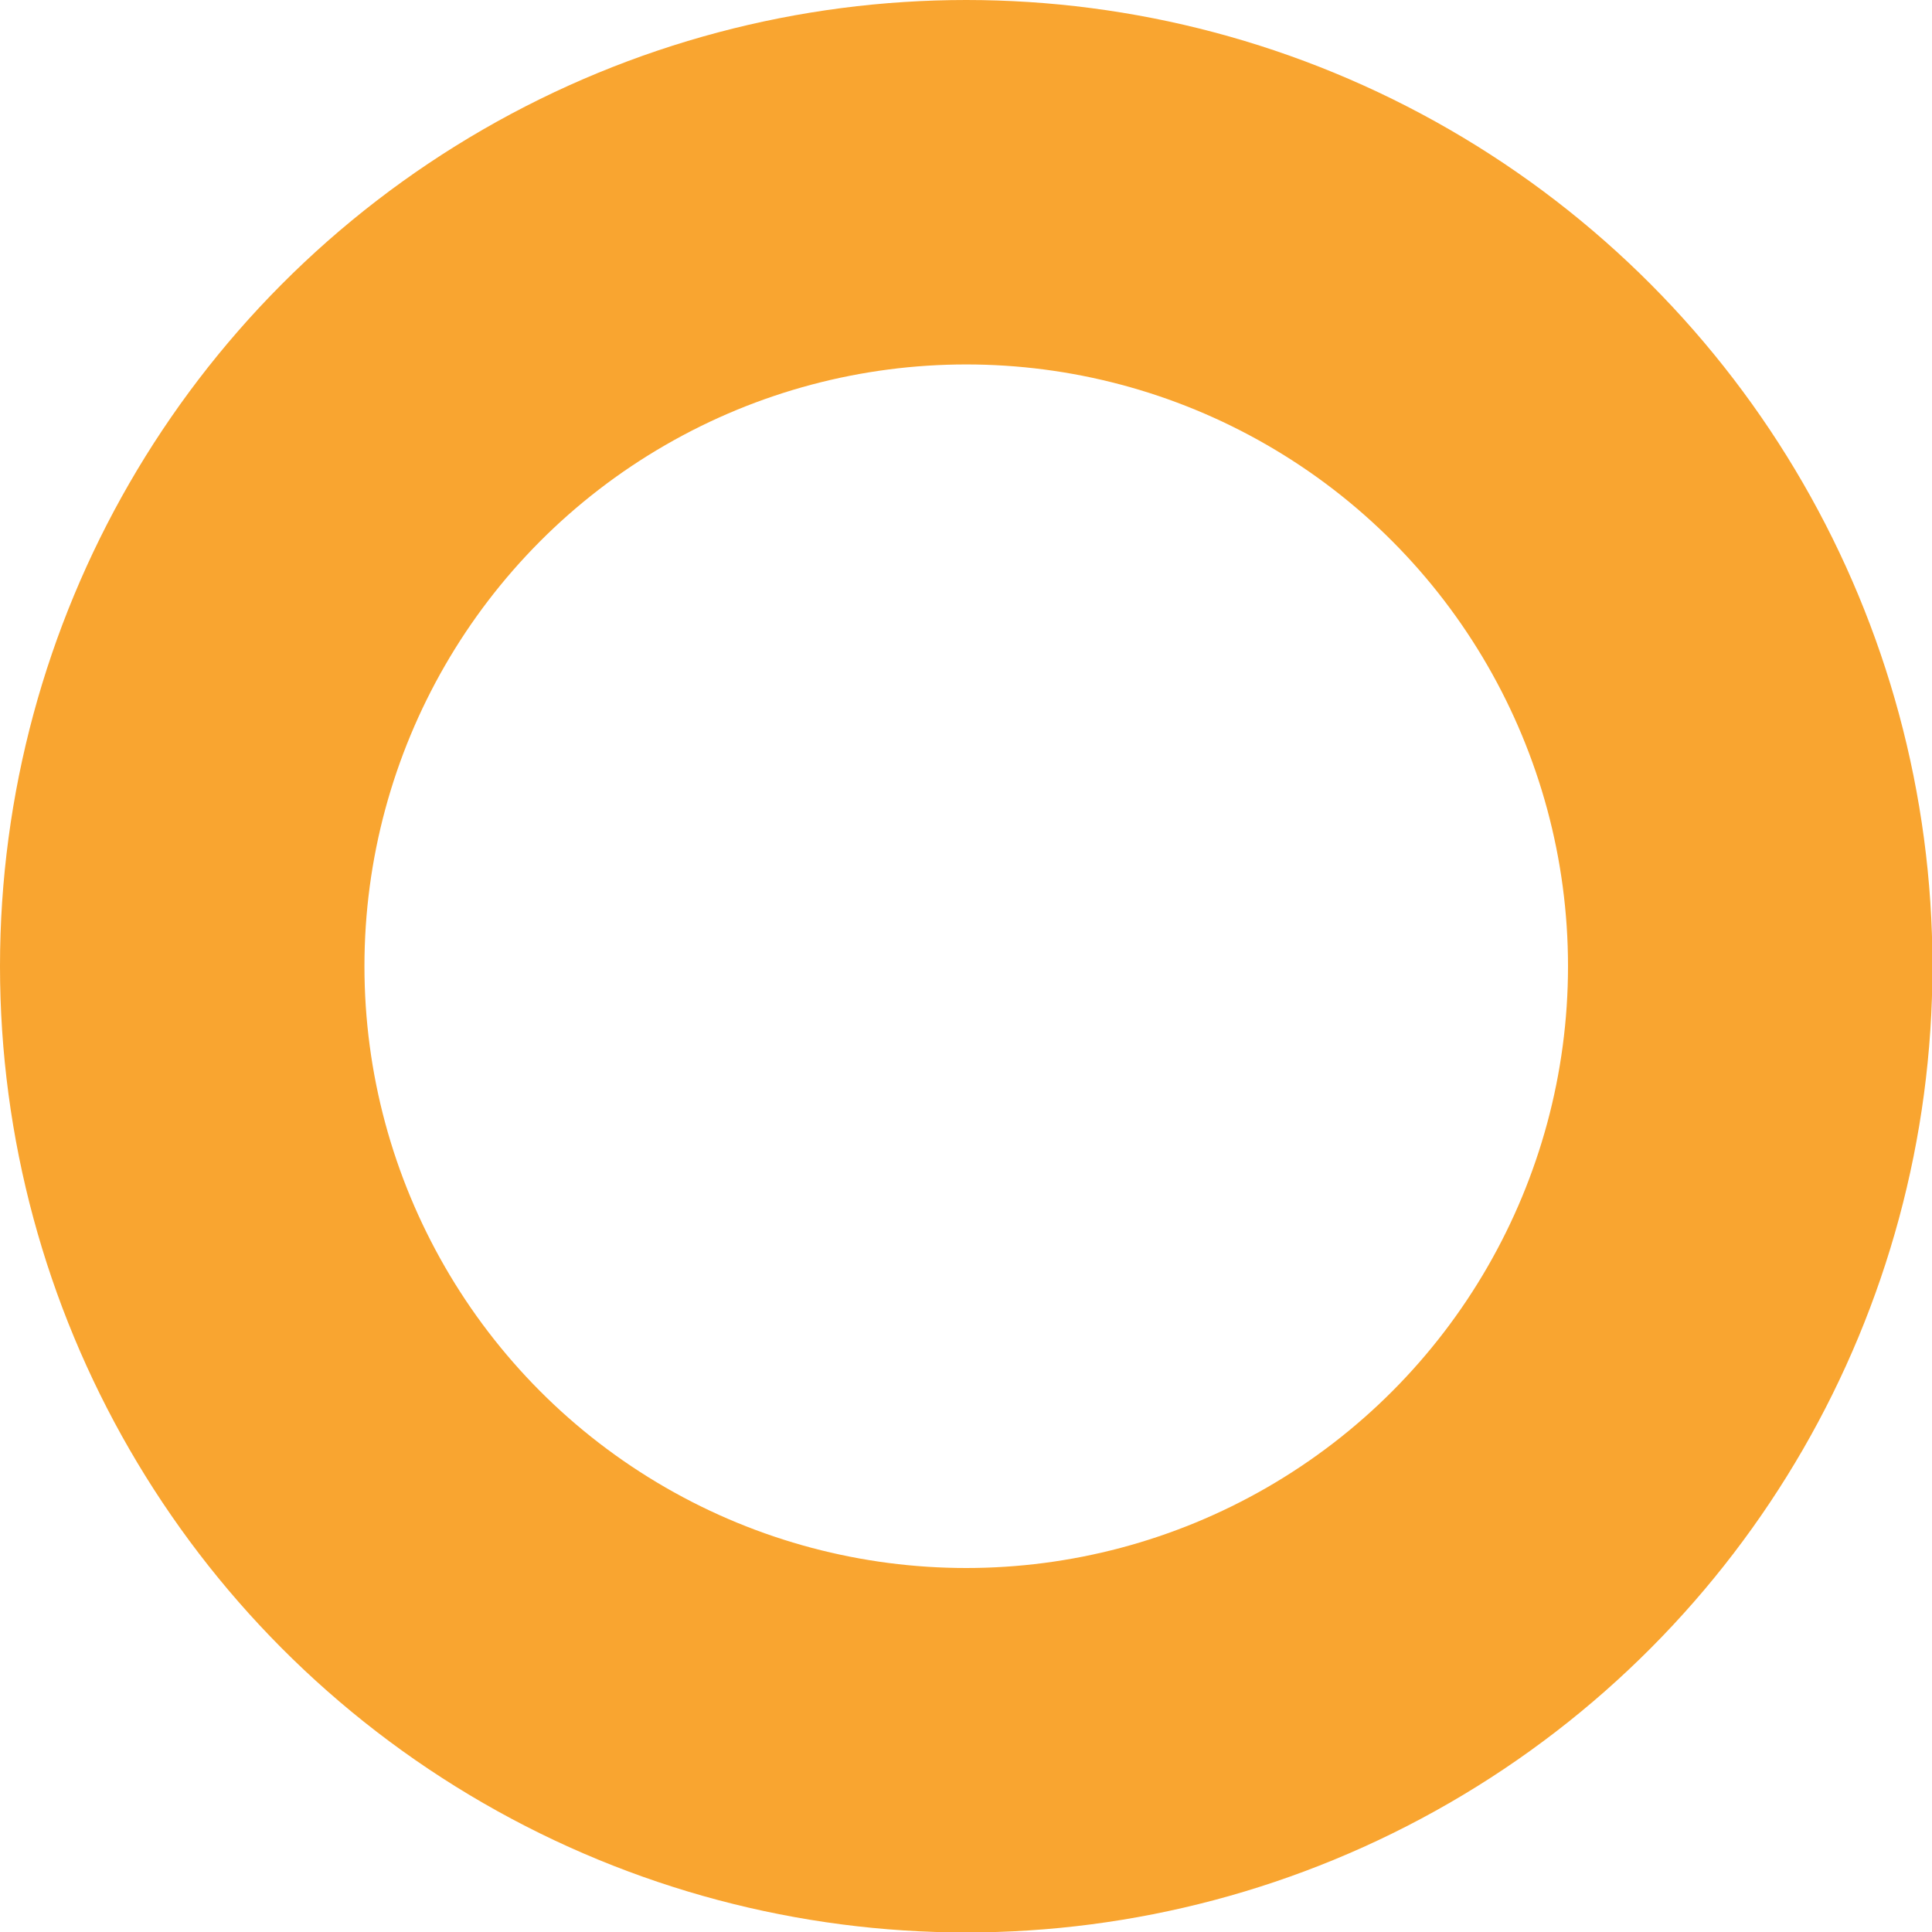 <?xml version="1.0" encoding="UTF-8"?> <svg xmlns="http://www.w3.org/2000/svg" id="Layer_2" data-name="Layer 2" viewBox="0 0 42.41 42.41"><defs><style> .cls-1 { fill: none; stroke: #f9a530; stroke-miterlimit: 10; stroke-width: 8px; } </style></defs><g id="Layer_4" data-name="Layer 4"><circle class="cls-1" cx="21.21" cy="21.21" r="17.21"></circle></g></svg> 
